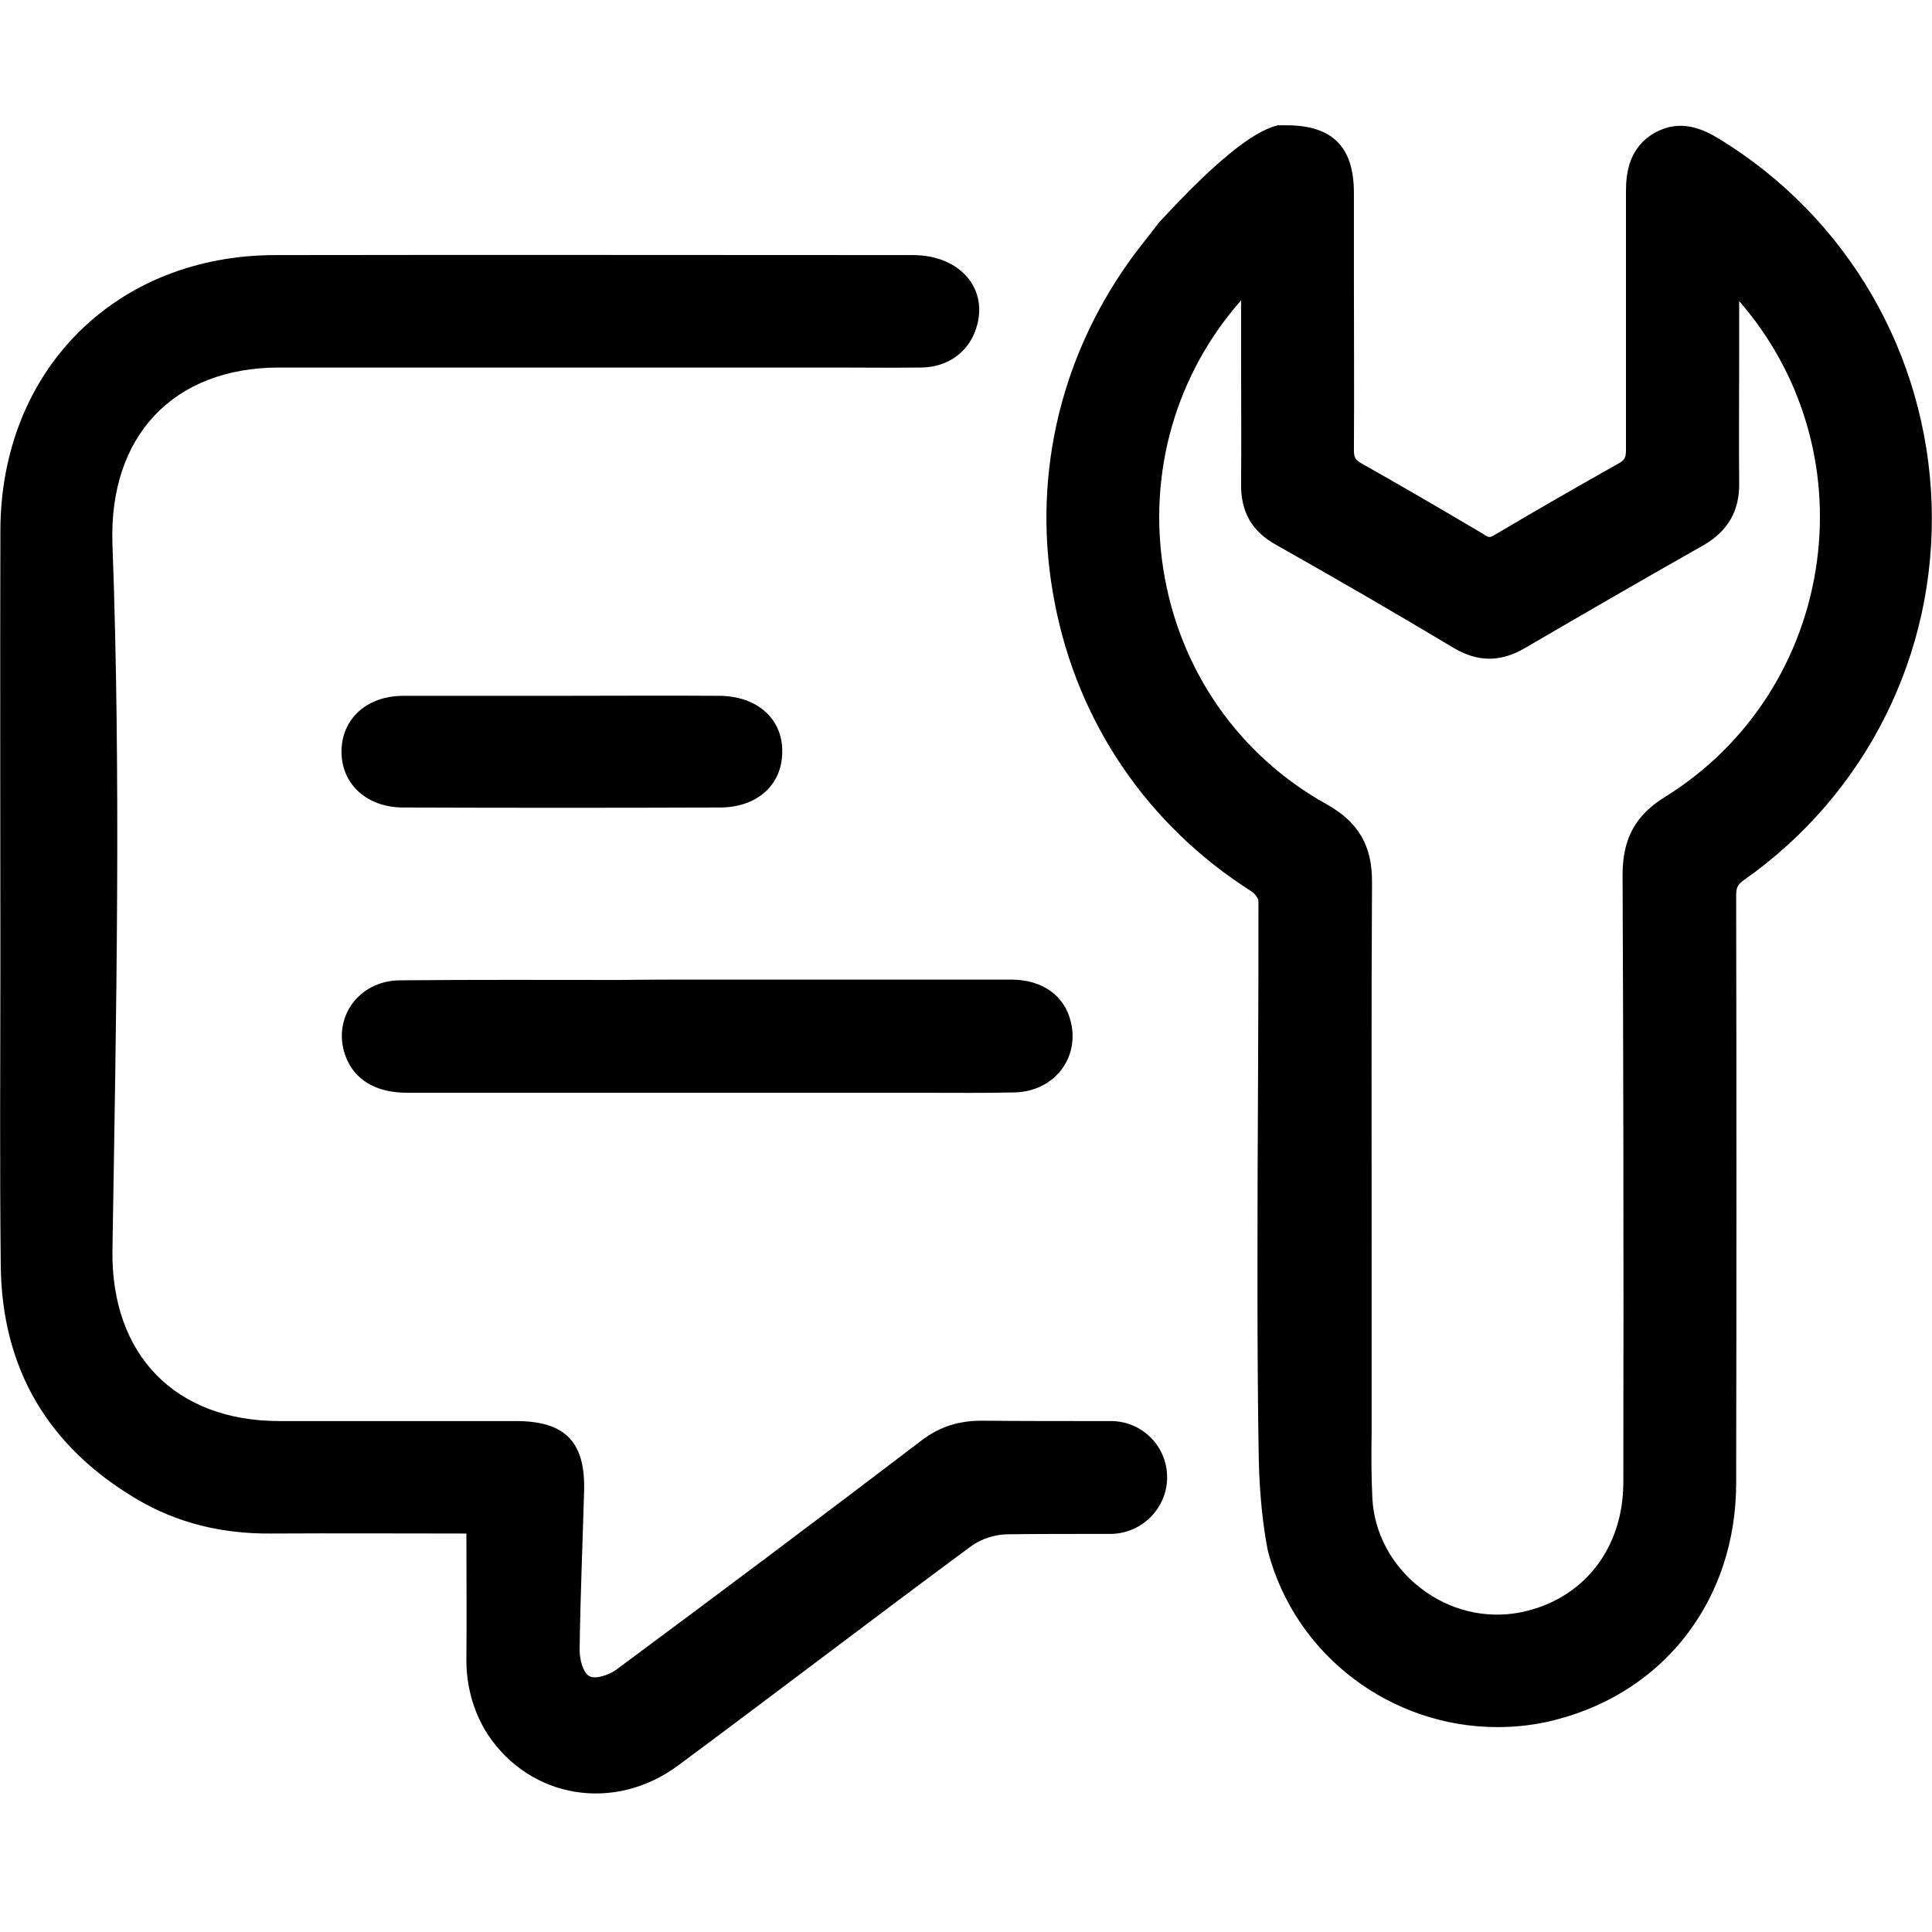 <?xml version="1.0" encoding="utf-8"?>
<!-- Generator: Adobe Illustrator 25.0.1, SVG Export Plug-In . SVG Version: 6.00 Build 0)  -->
<svg version="1.1" id="Capa_1" xmlns="http://www.w3.org/2000/svg" xmlns:xlink="http://www.w3.org/1999/xlink" x="0px" y="0px"
	 viewBox="0 0 512 512" style="enable-background:new 0 0 512 512;" xml:space="preserve">
<path d="M511.9,133.6c-1.3-39.8-22.3-76-56.3-96.8l0,0c-4.4-2.7-10.3-5.3-16.9-1.7c-7,3.9-7.8,10.7-7.8,15.6c0,11.4,0,23.1,0,34.3
	c0,11.2,0,22.9,0,34.3c0,2-0.4,2.7-2.1,3.6c-11,6.2-22,12.5-32.6,18.8c-1.5,0.9-1.7,0.7-2.7,0.1l-0.1-0.1
	c-12.7-7.5-23-13.5-32.6-18.9c-1.6-0.9-2-1.5-2-3.6c0.1-15.1,0-30.5,0-45.4c0-7.6,0-15.1,0-22.7c0-12.2-5.7-17.9-17.9-17.9h-2.2
	l-0.4,0.1c-6.6,1.7-16.7,10-30.9,25.4l-0.2,0.2c-0.8,1-1.6,2.1-2.4,3.1c-1.9,2.4-3.7,4.7-5.5,7.2c-18.9,26.5-26,58.7-19.8,90.5
	c6.1,31.8,24.6,59,52.1,76.5c1,0.6,1.9,2,1.9,2.5c0,11.5,0,28.1-0.1,45.6c-0.2,36.3-0.3,77.4,0.2,102.9c0.2,8.3,1,16.6,2.3,23.3
	l0.1,0.5c7.3,28,32.9,46.7,60.8,46.7c5.2,0,10.5-0.6,15.7-2c28.9-7.5,47.6-32.1,47.6-62.7c0.1-51.7,0.1-104.1,0-155.7
	c0-2.1,0.4-2.9,2.1-4.1C494.6,210.4,513.2,173.2,511.9,133.6z M430.2,392.8c0,17.7-10.7,31.2-27.3,34.5c-9.2,1.8-18.8-0.5-26.5-6.5
	c-7.6-5.9-12.2-14.5-12.7-23.6c-0.3-5.8-0.3-11.8-0.2-17.7c0-2,0-4,0-6c0-13.3,0-26.6,0-39.9c0-32.6-0.1-66.4,0.1-99.6
	c0.1-9.8-3.5-16.1-12.1-20.9c-23.3-13-39-35.6-43.2-62.2c-4.1-25.9,3.4-51.8,20.6-71.3c0,4.9,0,9.9,0,14.8c0,11.1,0.1,22.6,0,33.8
	c-0.1,7.4,2.8,12.6,9.3,16.2c15.6,8.8,31.5,18,47.2,27.4c6.3,3.7,12.4,3.7,18.8-0.1c15.6-9.1,31.5-18.3,47.4-27.3
	c6.3-3.7,9.4-9,9.3-16.3c-0.1-11.2,0-22.6,0-33.6c0-4.9,0-9.8,0-14.7c16.5,18.9,24,43.9,20.6,69c-3.5,25.9-18.1,48.6-40.1,62.3
	c-8,4.9-11.4,11.1-11.4,20.8C430.2,278.2,430.3,327.9,430.2,392.8z"/>
<path d="M187.7,259.6c26.7,0,53.5,0,80.2,0c8.4,0,14.3,4.3,15.9,11.3c2.3,9.6-4.5,18.3-14.8,18.6c-7.9,0.2-15.9,0.1-23.8,0.1
	c-45.7,0-91.5,0-137.2,0c-8.5,0-14.2-3.5-16.5-9.9c-3.5-9.9,3.5-19.8,14.4-19.9c19.5-0.2,39-0.1,58.5-0.1
	C172.2,259.6,180,259.6,187.7,259.6z"/>
<path d="M148.8,184.4c14,0,27.9-0.1,41.9,0c10.1,0.1,16.8,6.2,16.6,15c-0.1,8.7-6.7,14.6-16.6,14.6c-27.9,0.1-55.8,0.1-83.8,0
	c-9.7,0-16.4-6.2-16.4-14.8s6.6-14.8,16.4-14.8C120.9,184.4,134.8,184.4,148.8,184.4z"/>
<path d="M309.3,391.5c0-8.2-6.6-14.9-14.9-14.9c-13,0-24.1,0-34.2-0.1c-6,0-11,1.5-15.8,5.1c-26.9,20.5-54,40.8-81.1,60.9
	c-1.9,1.4-5.5,2.6-7.1,1.7c-1.7-0.9-2.6-4.5-2.6-6.9c0.2-14.2,0.8-28.3,1.2-42.4c0.3-12.8-5.1-18.3-18-18.3c-20.9,0-41.8,0-62.7,0
	c-27.6,0-44.7-17.5-44.3-45.3c1-62.4,2.3-124.8,0-187.1C28.8,115.5,46,97.4,74,97.4c49.4,0,98.7,0,148.1,0c10.7,0,11.4,0.1,22.1,0
	c7-0.1,12.5-4.1,14.5-10.4c3.4-10.5-4.3-19.4-16.8-19.4c-59.5,0-109.1-0.1-168.6,0c-42.6-0.1-73.1,30.5-73.2,73
	c-0.1,38.2,0,76.3,0,114.5c0,26.8-0.2,53.5,0.1,80.3c0.3,27.3,12.5,47.9,35.9,61.8c10.9,6.5,22.9,9.3,35.6,9.2
	c17.4-0.1,34.8,0,51.9,0c0,11.5,0.1,22.2,0,33c-0.1,7.2,1.8,14.3,5.7,20.3c11.3,17,33.6,20.7,50.5,8.1c25.9-19.2,51.5-38.8,77.5-58
	c2.7-2,6.5-3.2,9.8-3.2c8-0.1,16.4-0.1,27.3-0.1C302.6,406.4,309.3,399.7,309.3,391.5L309.3,391.5z"/>
</svg>
